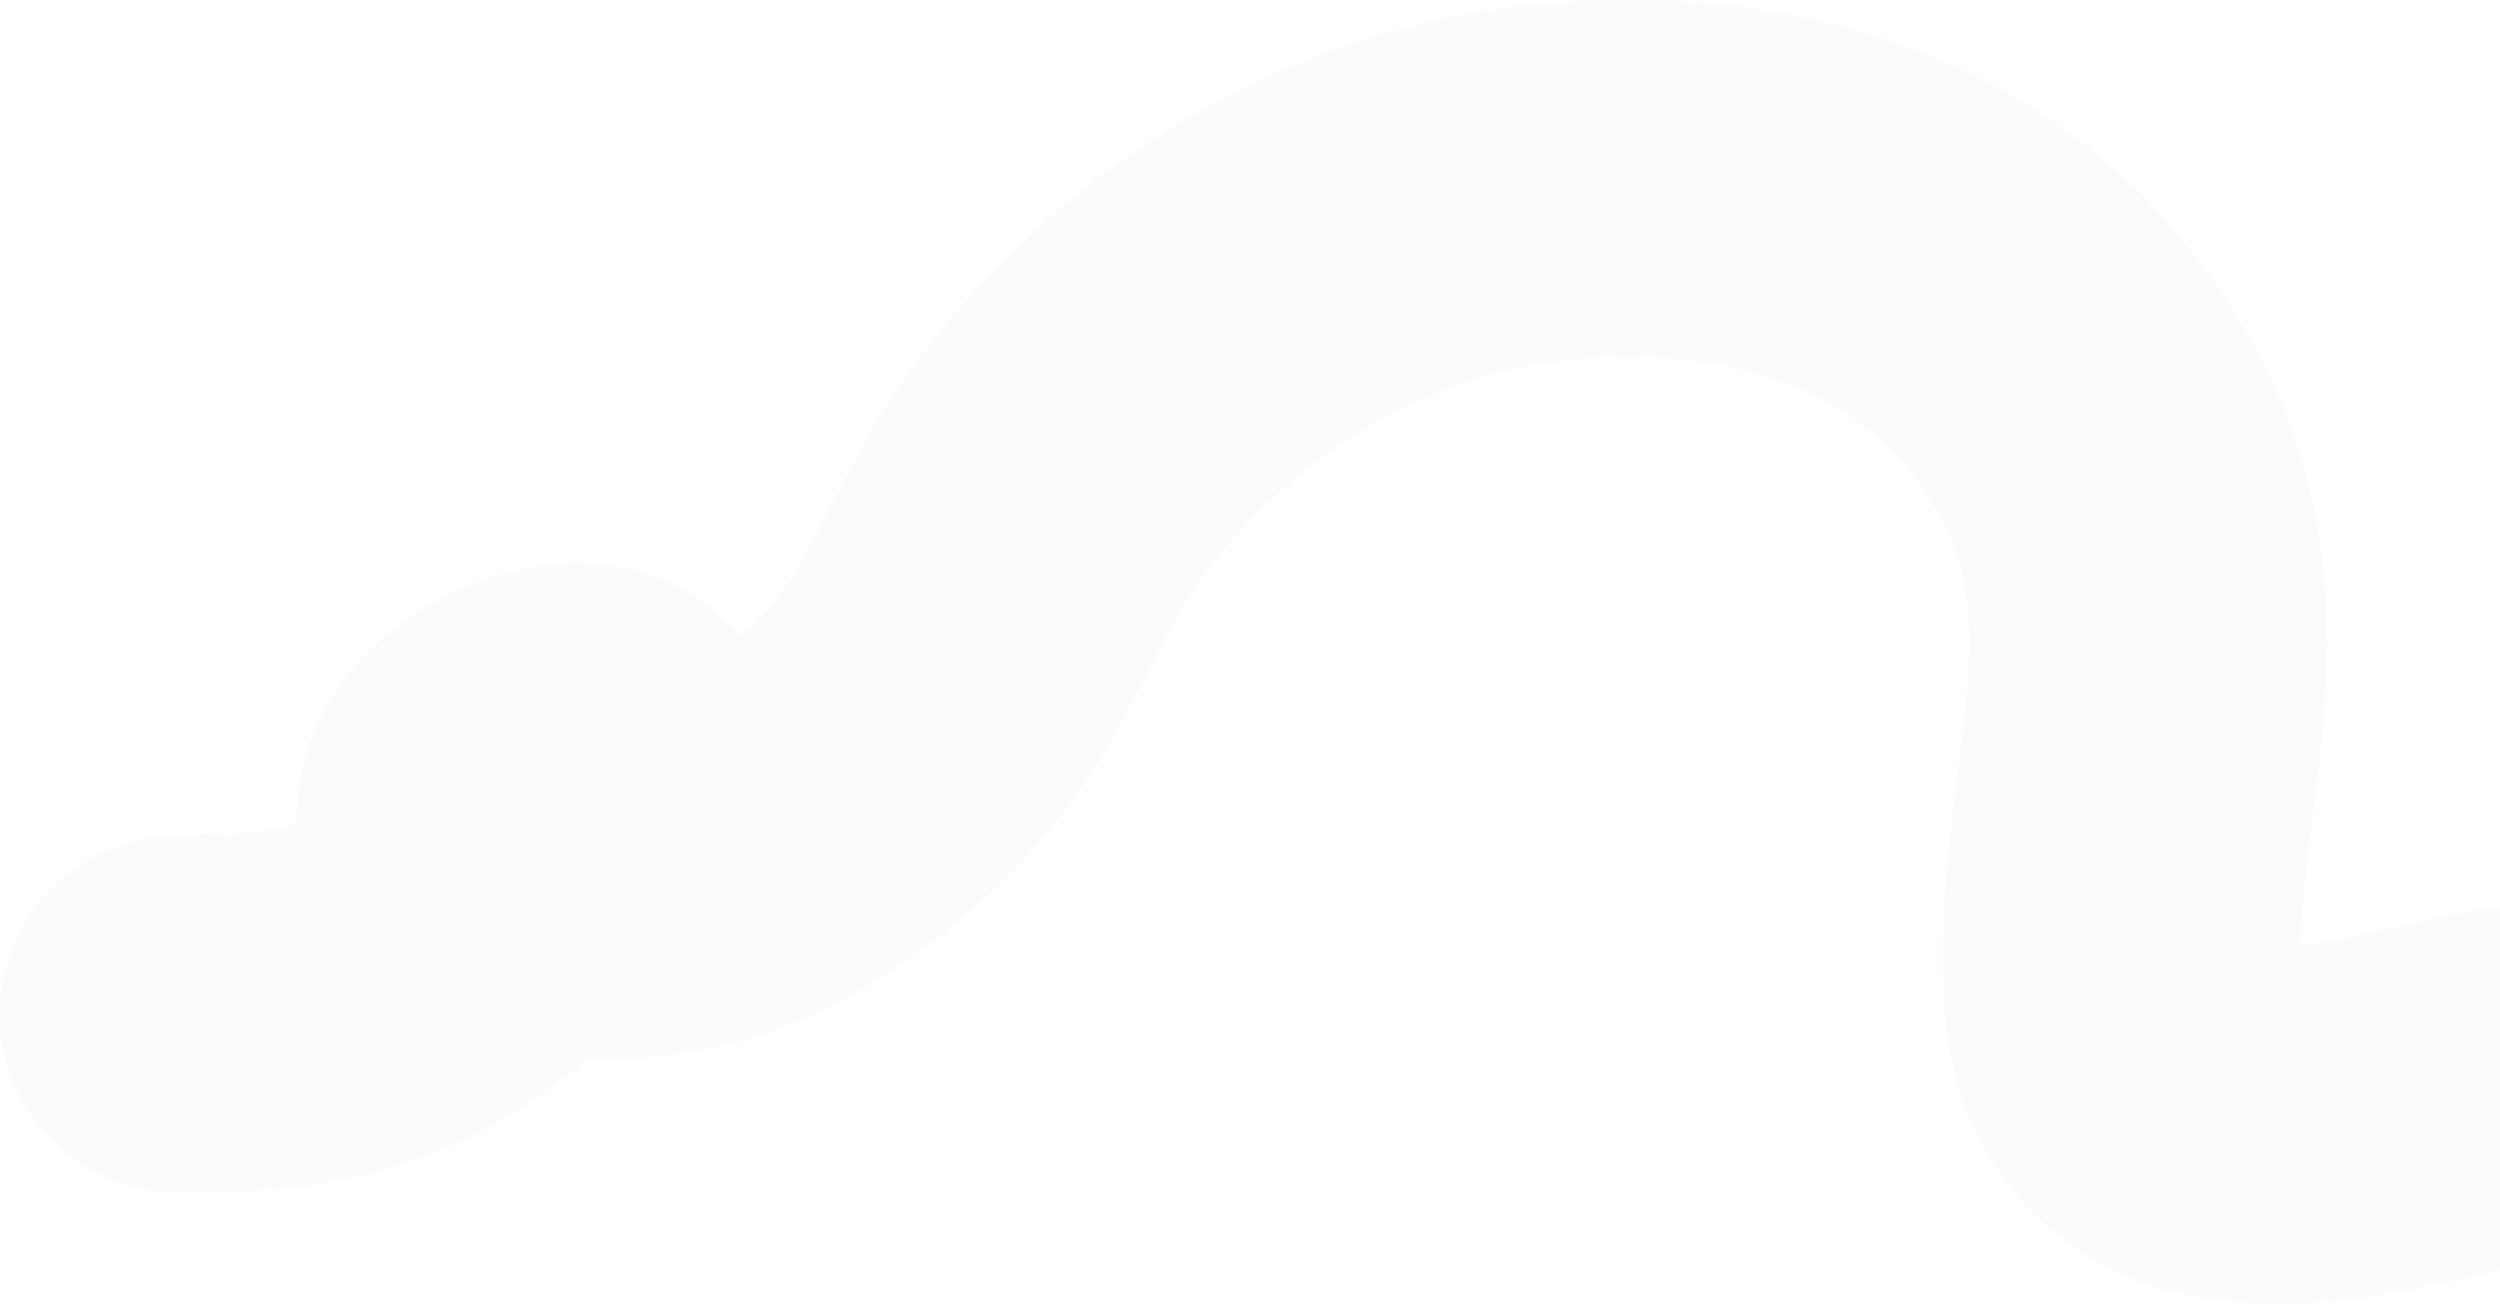 <?xml version="1.0" encoding="UTF-8"?> <svg xmlns="http://www.w3.org/2000/svg" width="420" height="219" viewBox="0 0 420 219" fill="none"><g filter="url(#filter0_b_357_168)"><path d="M30 170.378C47.303 170.378 61.04 168.941 75.333 158.013C83.284 151.935 92.707 145.995 98.413 137.581C99.868 135.437 103.779 129.23 101.66 126.512C95.32 118.38 63.466 138.245 90.799 146.001C106.951 150.585 121.367 146.252 135.01 136.757C143.832 130.618 151.653 123.288 157.618 114.323C164.667 103.728 169.048 91.579 176.389 81.114C197.167 51.493 230.221 32.042 266.465 30.181C303.934 28.257 337.79 41.524 354.476 76.874C368.762 107.14 354.397 136.683 356.66 167.905C357.509 179.629 365.077 187.706 376.729 188.75C387.683 189.73 397.796 187.681 408.368 185.217C423.785 181.624 439.249 179.294 455 177.798" stroke="#F9F9F9" stroke-opacity="0.5" stroke-width="60" stroke-linecap="round"></path></g><defs><filter id="filter0_b_357_168" x="-34" y="-33.992" width="553.002" height="286.988" filterUnits="userSpaceOnUse" color-interpolation-filters="sRGB"><feFlood flood-opacity="0" result="BackgroundImageFix"></feFlood><feGaussianBlur in="BackgroundImageFix" stdDeviation="17"></feGaussianBlur><feComposite in2="SourceAlpha" operator="in" result="effect1_backgroundBlur_357_168"></feComposite><feBlend mode="normal" in="SourceGraphic" in2="effect1_backgroundBlur_357_168" result="shape"></feBlend></filter></defs></svg> 